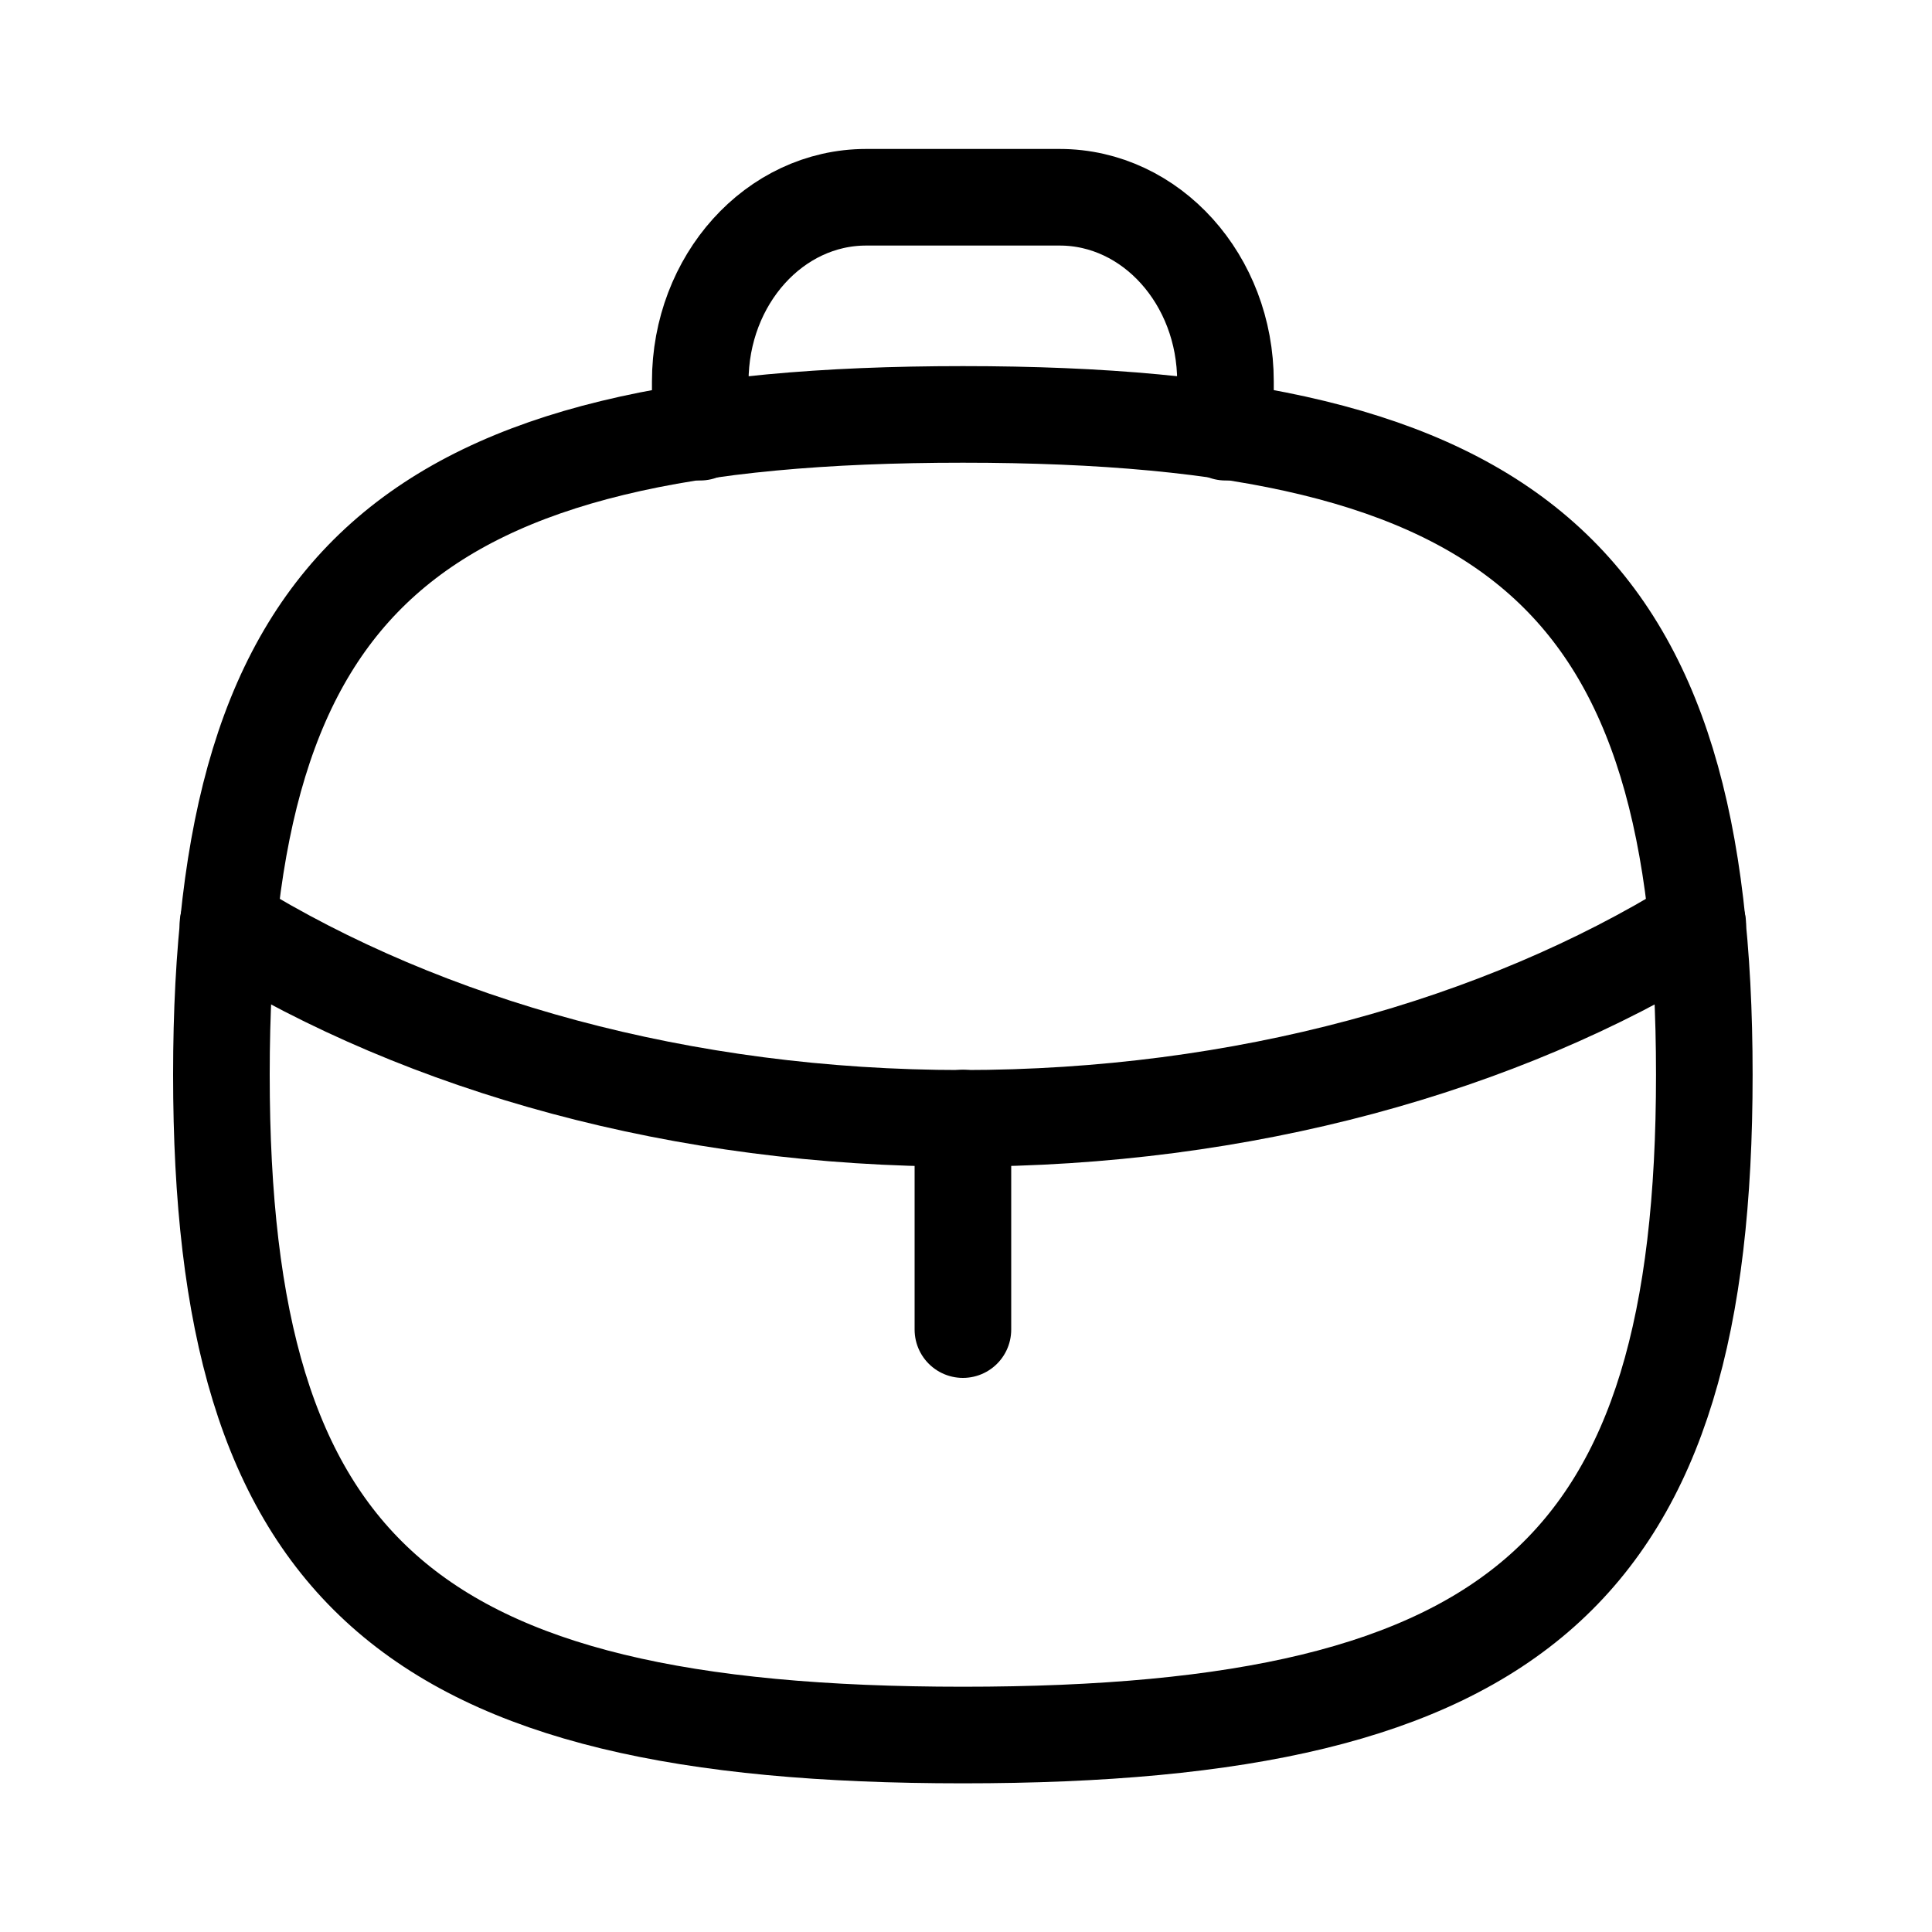 <svg xmlns="http://www.w3.org/2000/svg" width="20" height="20" viewBox="0 0 20 20" fill="none"><path d="M9.968 13.764V11.574" stroke="black" stroke-linecap="round" stroke-linejoin="round"></path><path d="M17.575 9.565L17.55 9.582C15.532 10.826 12.867 11.577 9.964 11.577C7.06 11.577 4.403 10.826 2.385 9.582L2.36 9.565" stroke="black" stroke-linecap="round" stroke-linejoin="round"></path><path fill-rule="evenodd" clip-rule="evenodd" d="M2.292 11.125C2.292 5.999 4.211 4.29 9.968 4.29C15.725 4.29 17.643 5.999 17.643 11.125C17.643 16.252 15.725 17.961 9.968 17.961C4.211 17.961 2.292 16.252 2.292 11.125Z" stroke="black" stroke-linecap="round" stroke-linejoin="round"></path><path d="M12.686 4.474V3.949C12.686 2.896 11.917 2.042 10.97 2.042H8.966C8.018 2.042 7.249 2.896 7.249 3.949V4.474" stroke="black" stroke-linecap="round" stroke-linejoin="round"></path></svg>